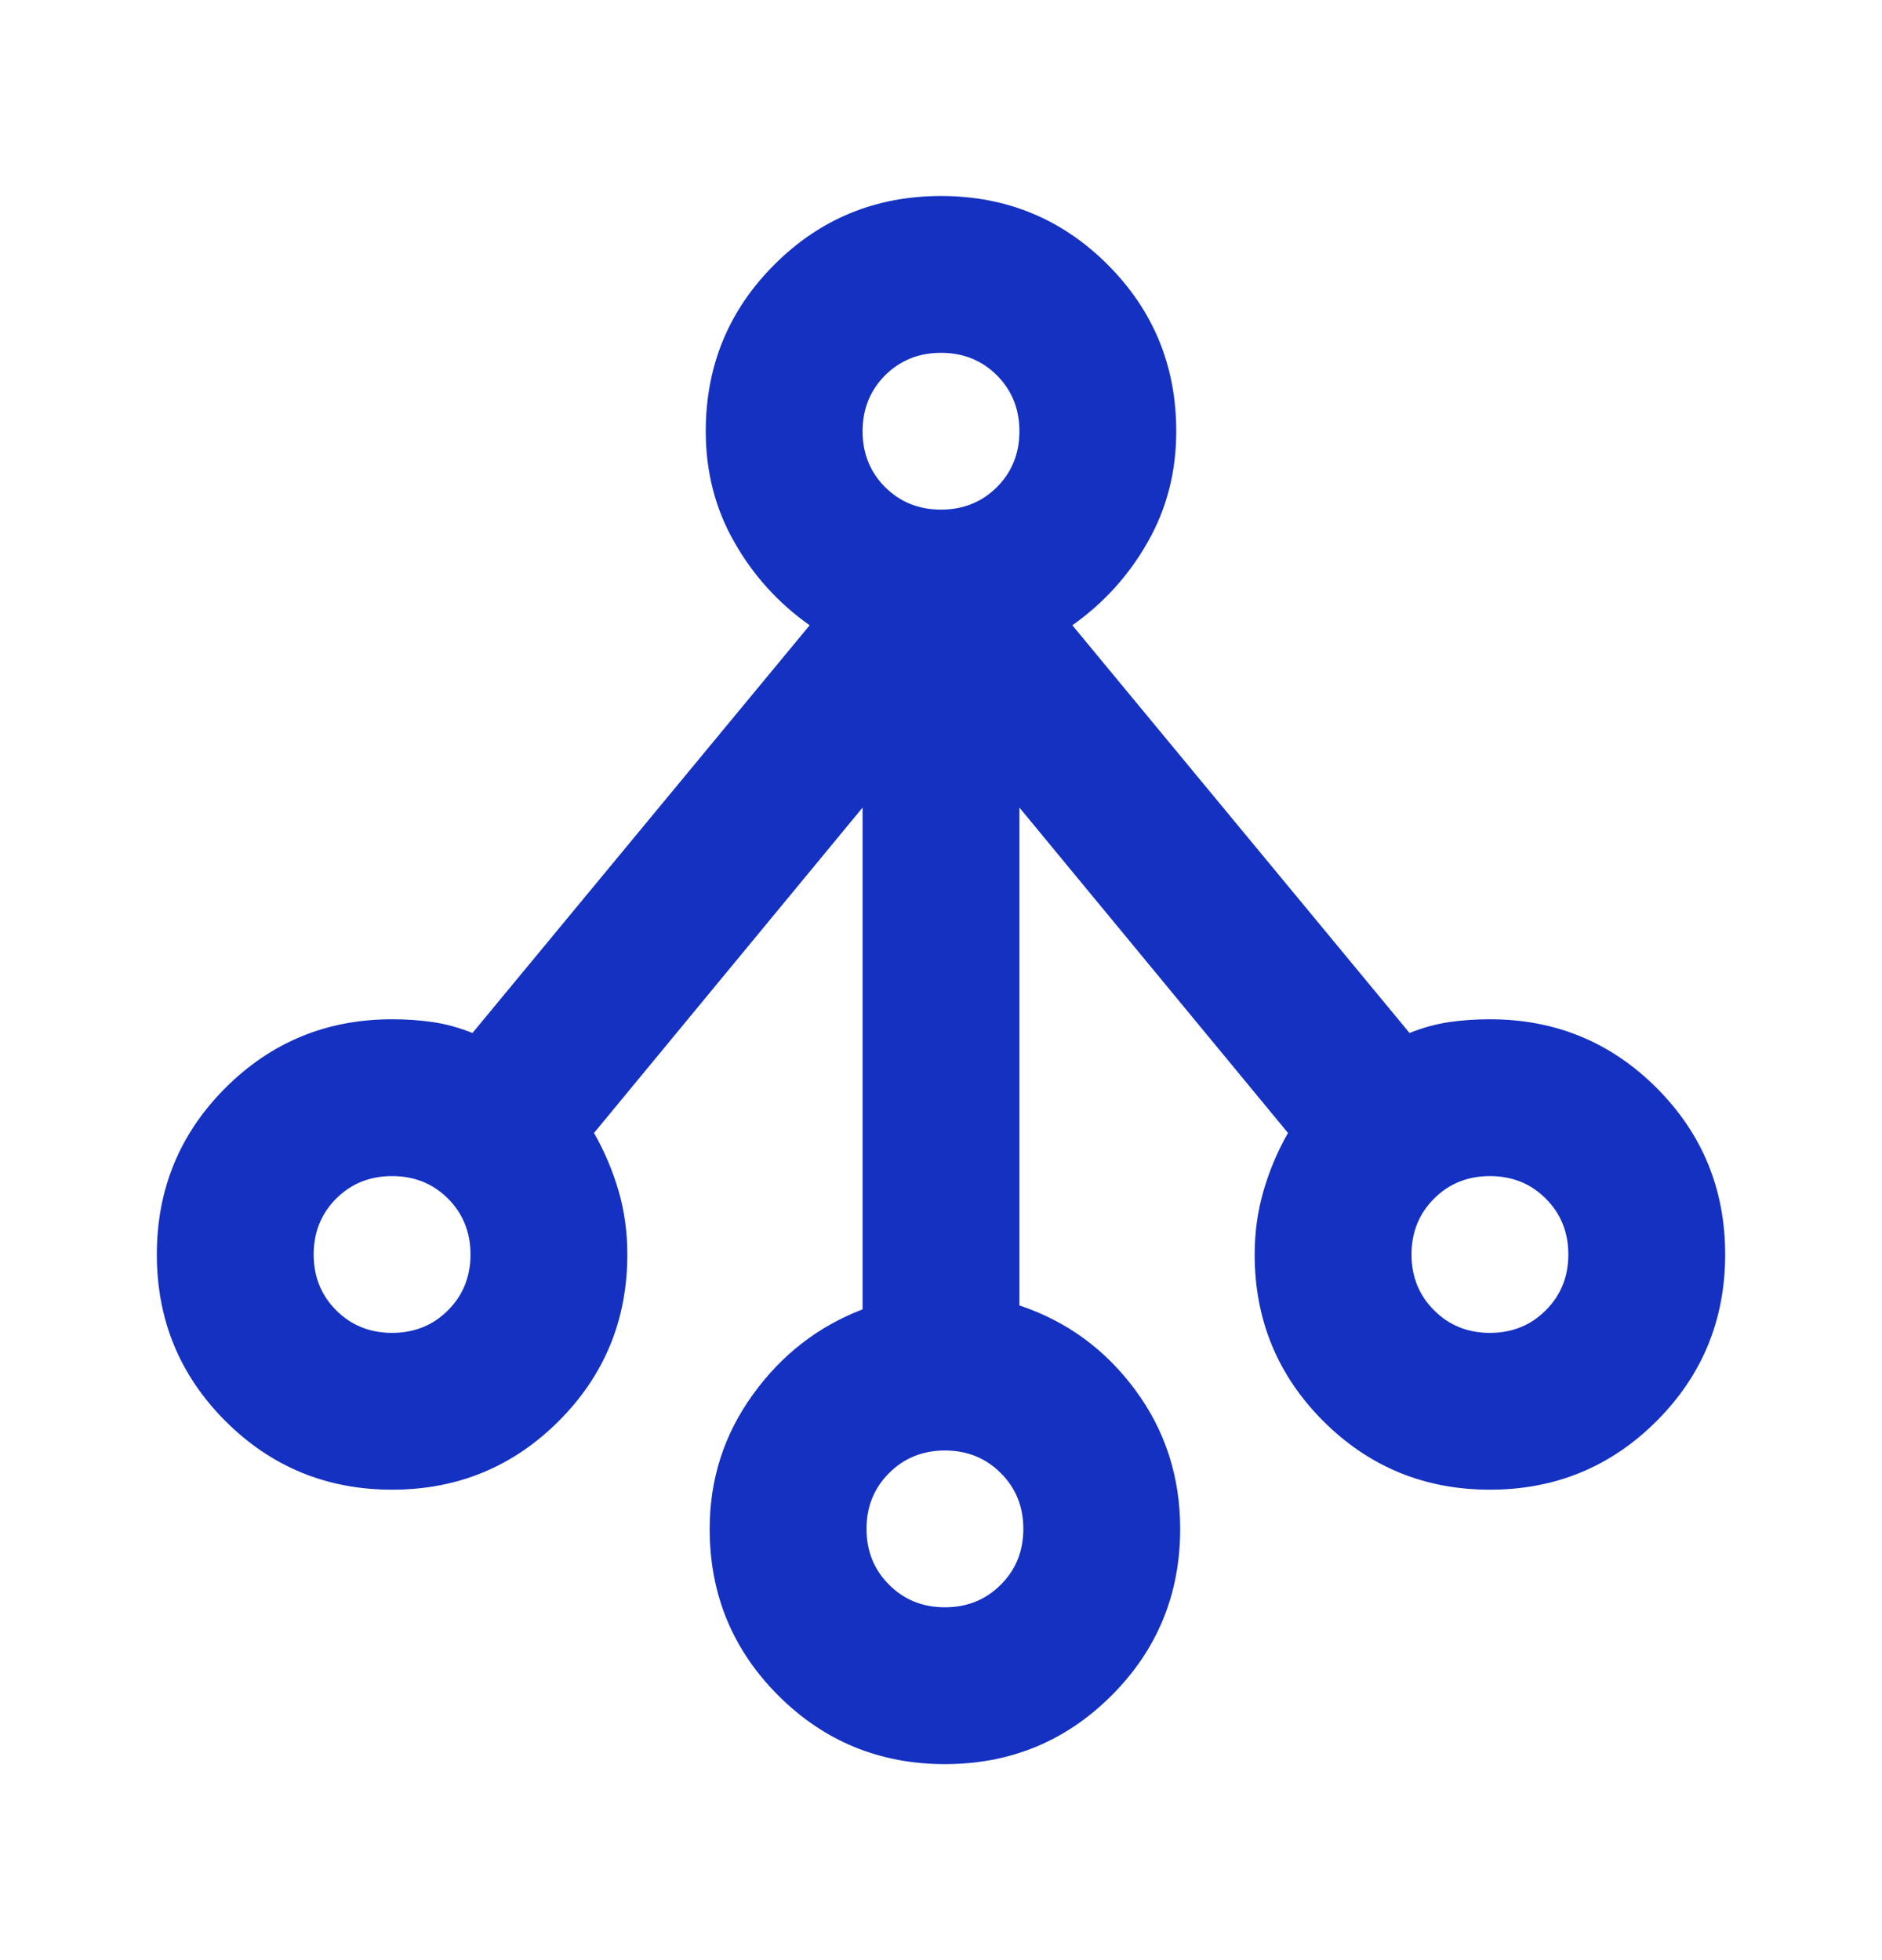 <svg width="24" height="25" viewBox="0 0 24 25" fill="none" xmlns="http://www.w3.org/2000/svg">
<mask id="mask0_992_2313" style="mask-type:alpha" maskUnits="userSpaceOnUse" x="0" y="0" width="24" height="25">
<rect y="0.5" width="24" height="24" fill="#D9D9D9"/>
</mask>
<g mask="url(#mask0_992_2313)">
<path d="M12.05 22.5C11.217 22.5 10.508 22.208 9.925 21.625C9.342 21.042 9.05 20.333 9.05 19.5C9.05 18.867 9.233 18.296 9.6 17.788C9.967 17.279 10.433 16.917 11 16.7V10.3L7.575 14.45C7.708 14.683 7.812 14.929 7.888 15.188C7.963 15.446 8 15.717 8 16C8 16.833 7.708 17.542 7.125 18.125C6.542 18.708 5.833 19 5 19C4.167 19 3.458 18.708 2.875 18.125C2.292 17.542 2 16.833 2 16C2 15.167 2.292 14.458 2.875 13.875C3.458 13.292 4.167 13 5 13C5.183 13 5.358 13.012 5.525 13.037C5.692 13.062 5.858 13.108 6.025 13.175L10.325 7.975C9.925 7.692 9.604 7.338 9.363 6.912C9.121 6.487 9 6.017 9 5.5C9 4.667 9.292 3.958 9.875 3.375C10.458 2.792 11.167 2.5 12 2.5C12.833 2.5 13.542 2.792 14.125 3.375C14.708 3.958 15 4.667 15 5.5C15 6.017 14.879 6.487 14.637 6.912C14.396 7.338 14.075 7.692 13.675 7.975L17.975 13.175C18.142 13.108 18.308 13.062 18.475 13.037C18.642 13.012 18.817 13 19 13C19.833 13 20.542 13.292 21.125 13.875C21.708 14.458 22 15.167 22 16C22 16.833 21.708 17.542 21.125 18.125C20.542 18.708 19.833 19 19 19C18.167 19 17.458 18.708 16.875 18.125C16.292 17.542 16 16.833 16 16C16 15.717 16.038 15.446 16.113 15.188C16.188 14.929 16.292 14.683 16.425 14.45L13 10.3V16.65C13.6 16.85 14.092 17.208 14.475 17.725C14.858 18.242 15.05 18.833 15.05 19.5C15.05 20.333 14.758 21.042 14.175 21.625C13.592 22.208 12.883 22.5 12.05 22.5ZM12.05 20.5C12.333 20.5 12.571 20.404 12.762 20.212C12.954 20.021 13.05 19.783 13.05 19.5C13.05 19.217 12.954 18.979 12.762 18.788C12.571 18.596 12.333 18.5 12.05 18.5C11.767 18.5 11.529 18.596 11.338 18.788C11.146 18.979 11.05 19.217 11.05 19.5C11.05 19.783 11.146 20.021 11.338 20.212C11.529 20.404 11.767 20.5 12.05 20.5ZM5 17C5.283 17 5.521 16.904 5.713 16.712C5.904 16.521 6 16.283 6 16C6 15.717 5.904 15.479 5.713 15.287C5.521 15.096 5.283 15 5 15C4.717 15 4.479 15.096 4.287 15.287C4.096 15.479 4 15.717 4 16C4 16.283 4.096 16.521 4.287 16.712C4.479 16.904 4.717 17 5 17ZM19 17C19.283 17 19.521 16.904 19.712 16.712C19.904 16.521 20 16.283 20 16C20 15.717 19.904 15.479 19.712 15.287C19.521 15.096 19.283 15 19 15C18.717 15 18.479 15.096 18.288 15.287C18.096 15.479 18 15.717 18 16C18 16.283 18.096 16.521 18.288 16.712C18.479 16.904 18.717 17 19 17ZM12 6.5C12.283 6.5 12.521 6.404 12.713 6.213C12.904 6.021 13 5.783 13 5.5C13 5.217 12.904 4.979 12.713 4.787C12.521 4.596 12.283 4.5 12 4.5C11.717 4.5 11.479 4.596 11.287 4.787C11.096 4.979 11 5.217 11 5.5C11 5.783 11.096 6.021 11.287 6.213C11.479 6.404 11.717 6.5 12 6.5Z" fill="#1431C1"/>
</g>
</svg>
